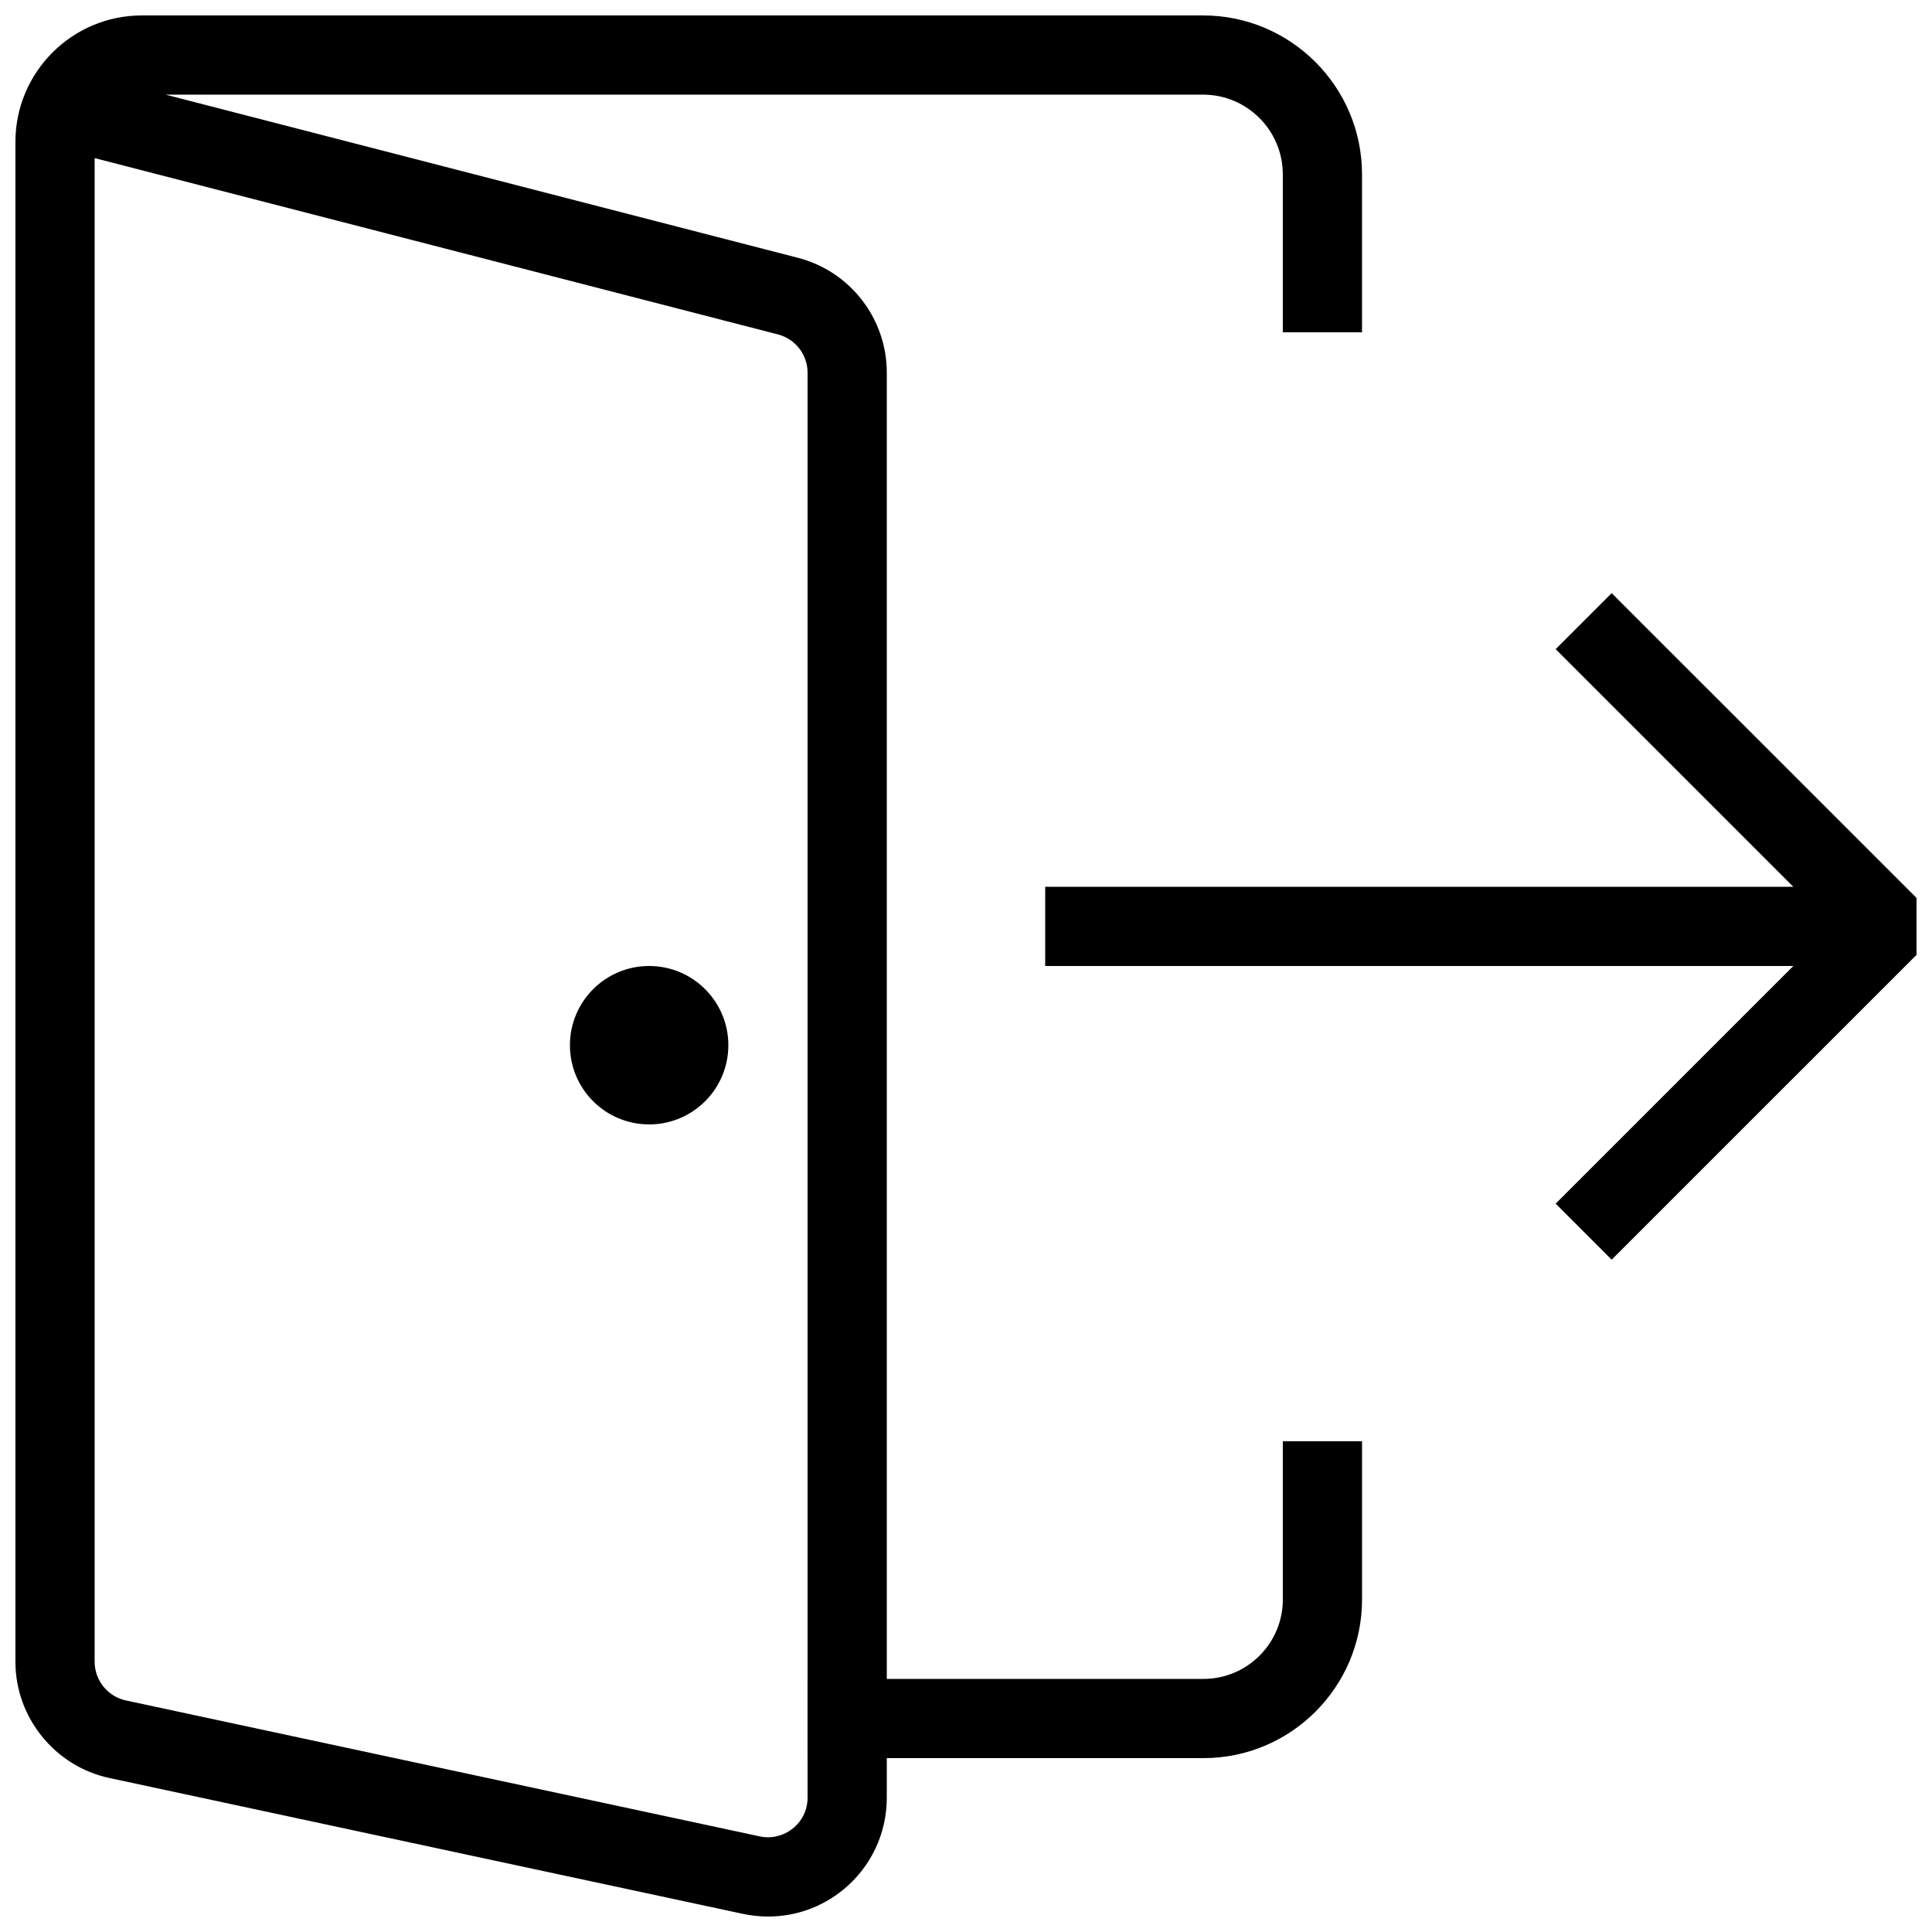 <?xml version="1.0" encoding="UTF-8"?>
<!-- Uploaded to: ICON Repo, www.iconrepo.com, Generator: ICON Repo Mixer Tools -->
<svg width="800px" height="800px" version="1.1" viewBox="144 144 512 512" xmlns="http://www.w3.org/2000/svg">
 <defs>
  <clipPath id="b">
   <path d="m556 301h95.902v177h-95.902z"/>
  </clipPath>
  <clipPath id="a">
   <path d="m148.09 148.09h356.91v503.81h-356.91z"/>
  </clipPath>
 </defs>
 <path d="m462.93 609.92h-104.92v-20.992h104.92c11.609 0 21.031-9.426 21.031-21.031v-41.945h20.992v41.941c0 23.176-18.848 42.027-42.023 42.027z"/>
 <g clip-path="url(#b)">
  <path d="m571.11 477.82-14.844-14.84 73.473-73.473-73.473-73.473 14.844-14.844 80.902 80.883v14.863z"/>
 </g>
 <g clip-path="url(#a)">
  <path d="m347.58 651.9c-2.203 0-4.43-0.23-6.633-0.691l-167.98-36.023c-14.426-3.086-24.879-16.039-24.879-30.773v-402.82c0-18.473 15.031-33.504 33.504-33.504h281.23c23.238 0 42.129 18.895 42.129 42.133v41.836h-20.992v-41.836c0-11.652-9.465-21.141-21.137-21.141h-274.93l167.5 43.223c13.918 3.57 23.617 16.121 23.617 30.461v377.67c0 9.531-4.262 18.453-11.672 24.457-5.668 4.594-12.617 7.008-19.754 7.008zm-178.5-466v398.51c0 4.891 3.484 9.195 8.27 10.223l167.98 36.023c3.043 0.672 6.32-0.105 8.773-2.098 2.504-1.996 3.91-4.957 3.91-8.125v-377.67c0-4.785-3.234-8.941-7.852-10.141z"/>
 </g>
 <path d="m420.99 379.01h213.09v20.992h-213.09z"/>
 <path d="m337.02 420.99c0 11.594-9.398 20.992-20.992 20.992s-20.992-9.398-20.992-20.992 9.398-20.992 20.992-20.992 20.992 9.398 20.992 20.992"/>
</svg>